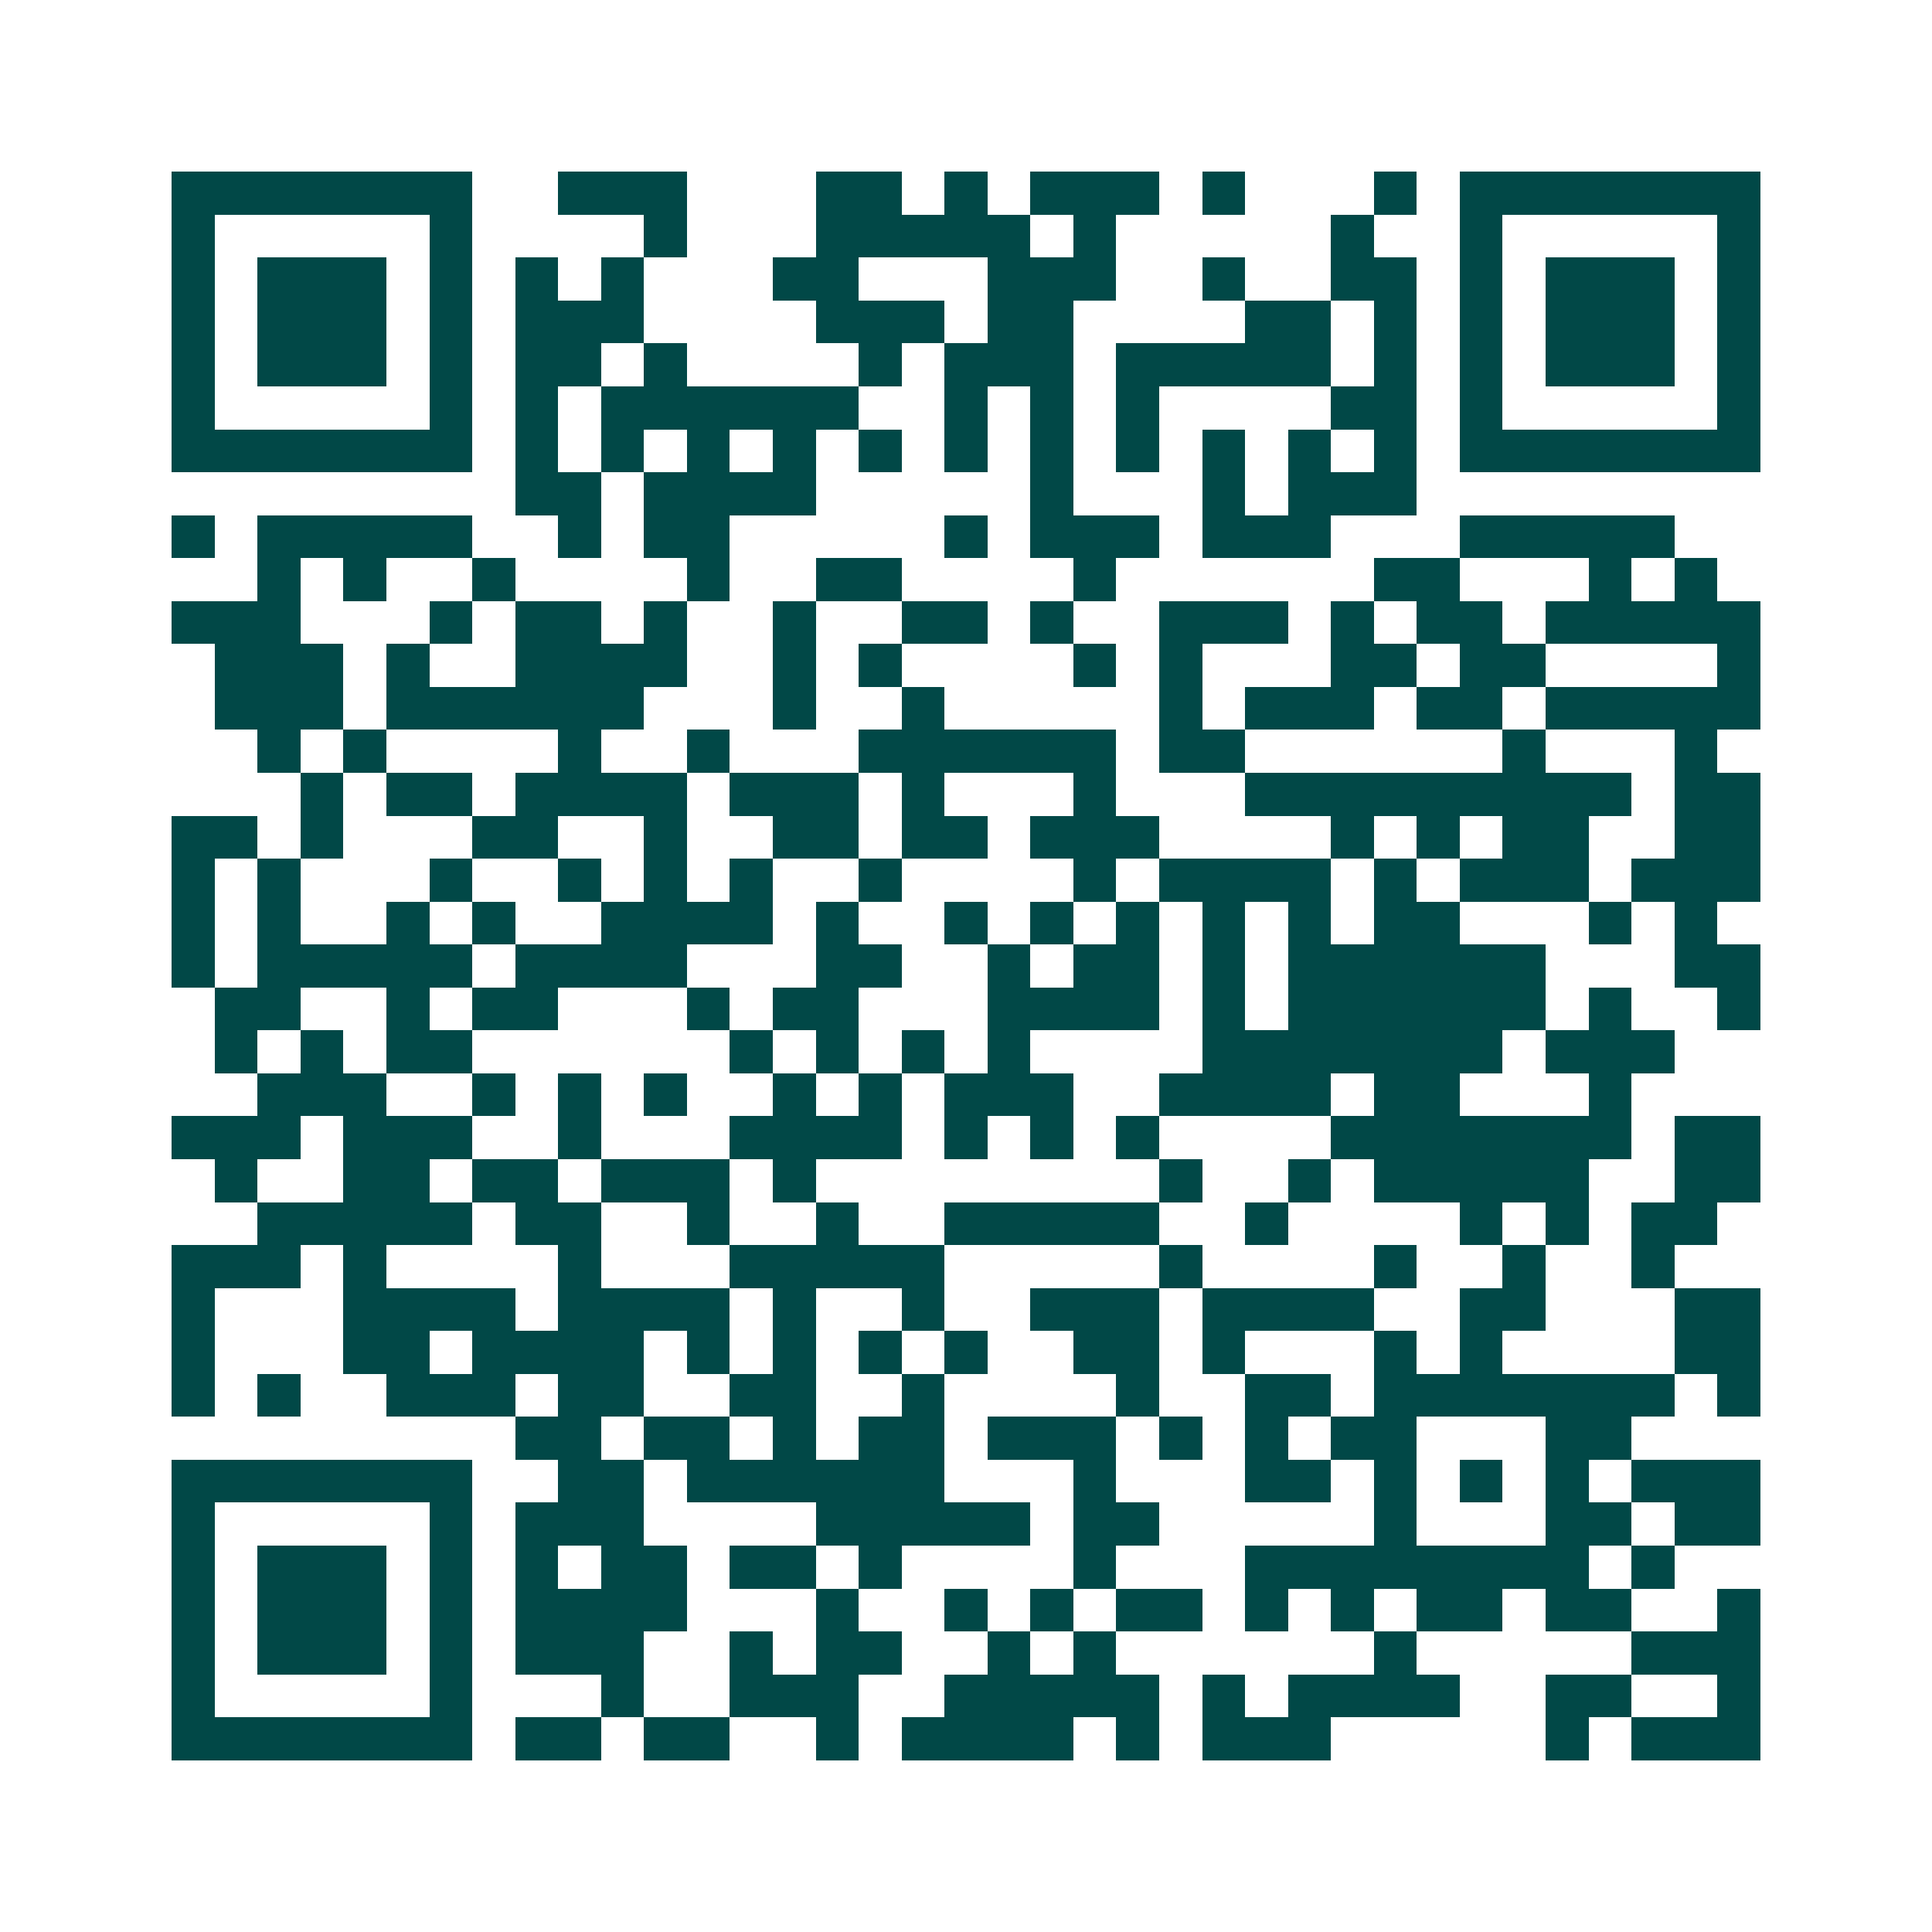 <svg xmlns="http://www.w3.org/2000/svg" width="200" height="200" viewBox="0 0 45 45" shape-rendering="crispEdges"><path fill="#ffffff" d="M0 0h45v45H0z"/><path stroke="#014847" d="M4 4.5h7m2 0h3m3 0h2m1 0h1m1 0h3m1 0h1m3 0h1m1 0h7M4 5.5h1m5 0h1m4 0h1m3 0h5m1 0h1m5 0h1m2 0h1m5 0h1M4 6.5h1m1 0h3m1 0h1m1 0h1m1 0h1m3 0h2m3 0h3m2 0h1m2 0h2m1 0h1m1 0h3m1 0h1M4 7.5h1m1 0h3m1 0h1m1 0h3m4 0h3m1 0h2m4 0h2m1 0h1m1 0h1m1 0h3m1 0h1M4 8.5h1m1 0h3m1 0h1m1 0h2m1 0h1m4 0h1m1 0h3m1 0h5m1 0h1m1 0h1m1 0h3m1 0h1M4 9.5h1m5 0h1m1 0h1m1 0h6m2 0h1m1 0h1m1 0h1m4 0h2m1 0h1m5 0h1M4 10.5h7m1 0h1m1 0h1m1 0h1m1 0h1m1 0h1m1 0h1m1 0h1m1 0h1m1 0h1m1 0h1m1 0h1m1 0h7M12 11.5h2m1 0h4m5 0h1m3 0h1m1 0h3M4 12.5h1m1 0h5m2 0h1m1 0h2m5 0h1m1 0h3m1 0h3m3 0h5M6 13.5h1m1 0h1m2 0h1m4 0h1m2 0h2m4 0h1m6 0h2m3 0h1m1 0h1M4 14.5h3m3 0h1m1 0h2m1 0h1m2 0h1m2 0h2m1 0h1m2 0h3m1 0h1m1 0h2m1 0h5M5 15.5h3m1 0h1m2 0h4m2 0h1m1 0h1m4 0h1m1 0h1m3 0h2m1 0h2m4 0h1M5 16.5h3m1 0h6m3 0h1m2 0h1m5 0h1m1 0h3m1 0h2m1 0h5M6 17.5h1m1 0h1m4 0h1m2 0h1m3 0h6m1 0h2m6 0h1m3 0h1M7 18.5h1m1 0h2m1 0h4m1 0h3m1 0h1m3 0h1m3 0h9m1 0h2M4 19.5h2m1 0h1m3 0h2m2 0h1m2 0h2m1 0h2m1 0h3m4 0h1m1 0h1m1 0h2m2 0h2M4 20.5h1m1 0h1m3 0h1m2 0h1m1 0h1m1 0h1m2 0h1m4 0h1m1 0h4m1 0h1m1 0h3m1 0h3M4 21.5h1m1 0h1m2 0h1m1 0h1m2 0h4m1 0h1m2 0h1m1 0h1m1 0h1m1 0h1m1 0h1m1 0h2m3 0h1m1 0h1M4 22.5h1m1 0h5m1 0h4m3 0h2m2 0h1m1 0h2m1 0h1m1 0h6m3 0h2M5 23.5h2m2 0h1m1 0h2m3 0h1m1 0h2m3 0h4m1 0h1m1 0h6m1 0h1m2 0h1M5 24.5h1m1 0h1m1 0h2m6 0h1m1 0h1m1 0h1m1 0h1m4 0h7m1 0h3M6 25.5h3m2 0h1m1 0h1m1 0h1m2 0h1m1 0h1m1 0h3m2 0h4m1 0h2m3 0h1M4 26.5h3m1 0h3m2 0h1m3 0h4m1 0h1m1 0h1m1 0h1m4 0h7m1 0h2M5 27.5h1m2 0h2m1 0h2m1 0h3m1 0h1m8 0h1m2 0h1m1 0h5m2 0h2M6 28.5h5m1 0h2m2 0h1m2 0h1m2 0h5m2 0h1m4 0h1m1 0h1m1 0h2M4 29.5h3m1 0h1m4 0h1m3 0h5m5 0h1m4 0h1m2 0h1m2 0h1M4 30.5h1m3 0h4m1 0h4m1 0h1m2 0h1m2 0h3m1 0h4m2 0h2m3 0h2M4 31.5h1m3 0h2m1 0h4m1 0h1m1 0h1m1 0h1m1 0h1m2 0h2m1 0h1m3 0h1m1 0h1m4 0h2M4 32.5h1m1 0h1m2 0h3m1 0h2m2 0h2m2 0h1m4 0h1m2 0h2m1 0h7m1 0h1M12 33.5h2m1 0h2m1 0h1m1 0h2m1 0h3m1 0h1m1 0h1m1 0h2m3 0h2M4 34.5h7m2 0h2m1 0h6m3 0h1m3 0h2m1 0h1m1 0h1m1 0h1m1 0h3M4 35.5h1m5 0h1m1 0h3m4 0h5m1 0h2m5 0h1m3 0h2m1 0h2M4 36.5h1m1 0h3m1 0h1m1 0h1m1 0h2m1 0h2m1 0h1m4 0h1m3 0h8m1 0h1M4 37.5h1m1 0h3m1 0h1m1 0h4m3 0h1m2 0h1m1 0h1m1 0h2m1 0h1m1 0h1m1 0h2m1 0h2m2 0h1M4 38.5h1m1 0h3m1 0h1m1 0h3m2 0h1m1 0h2m2 0h1m1 0h1m6 0h1m5 0h3M4 39.5h1m5 0h1m3 0h1m2 0h3m2 0h5m1 0h1m1 0h4m2 0h2m2 0h1M4 40.5h7m1 0h2m1 0h2m2 0h1m1 0h4m1 0h1m1 0h3m5 0h1m1 0h3"/></svg>
